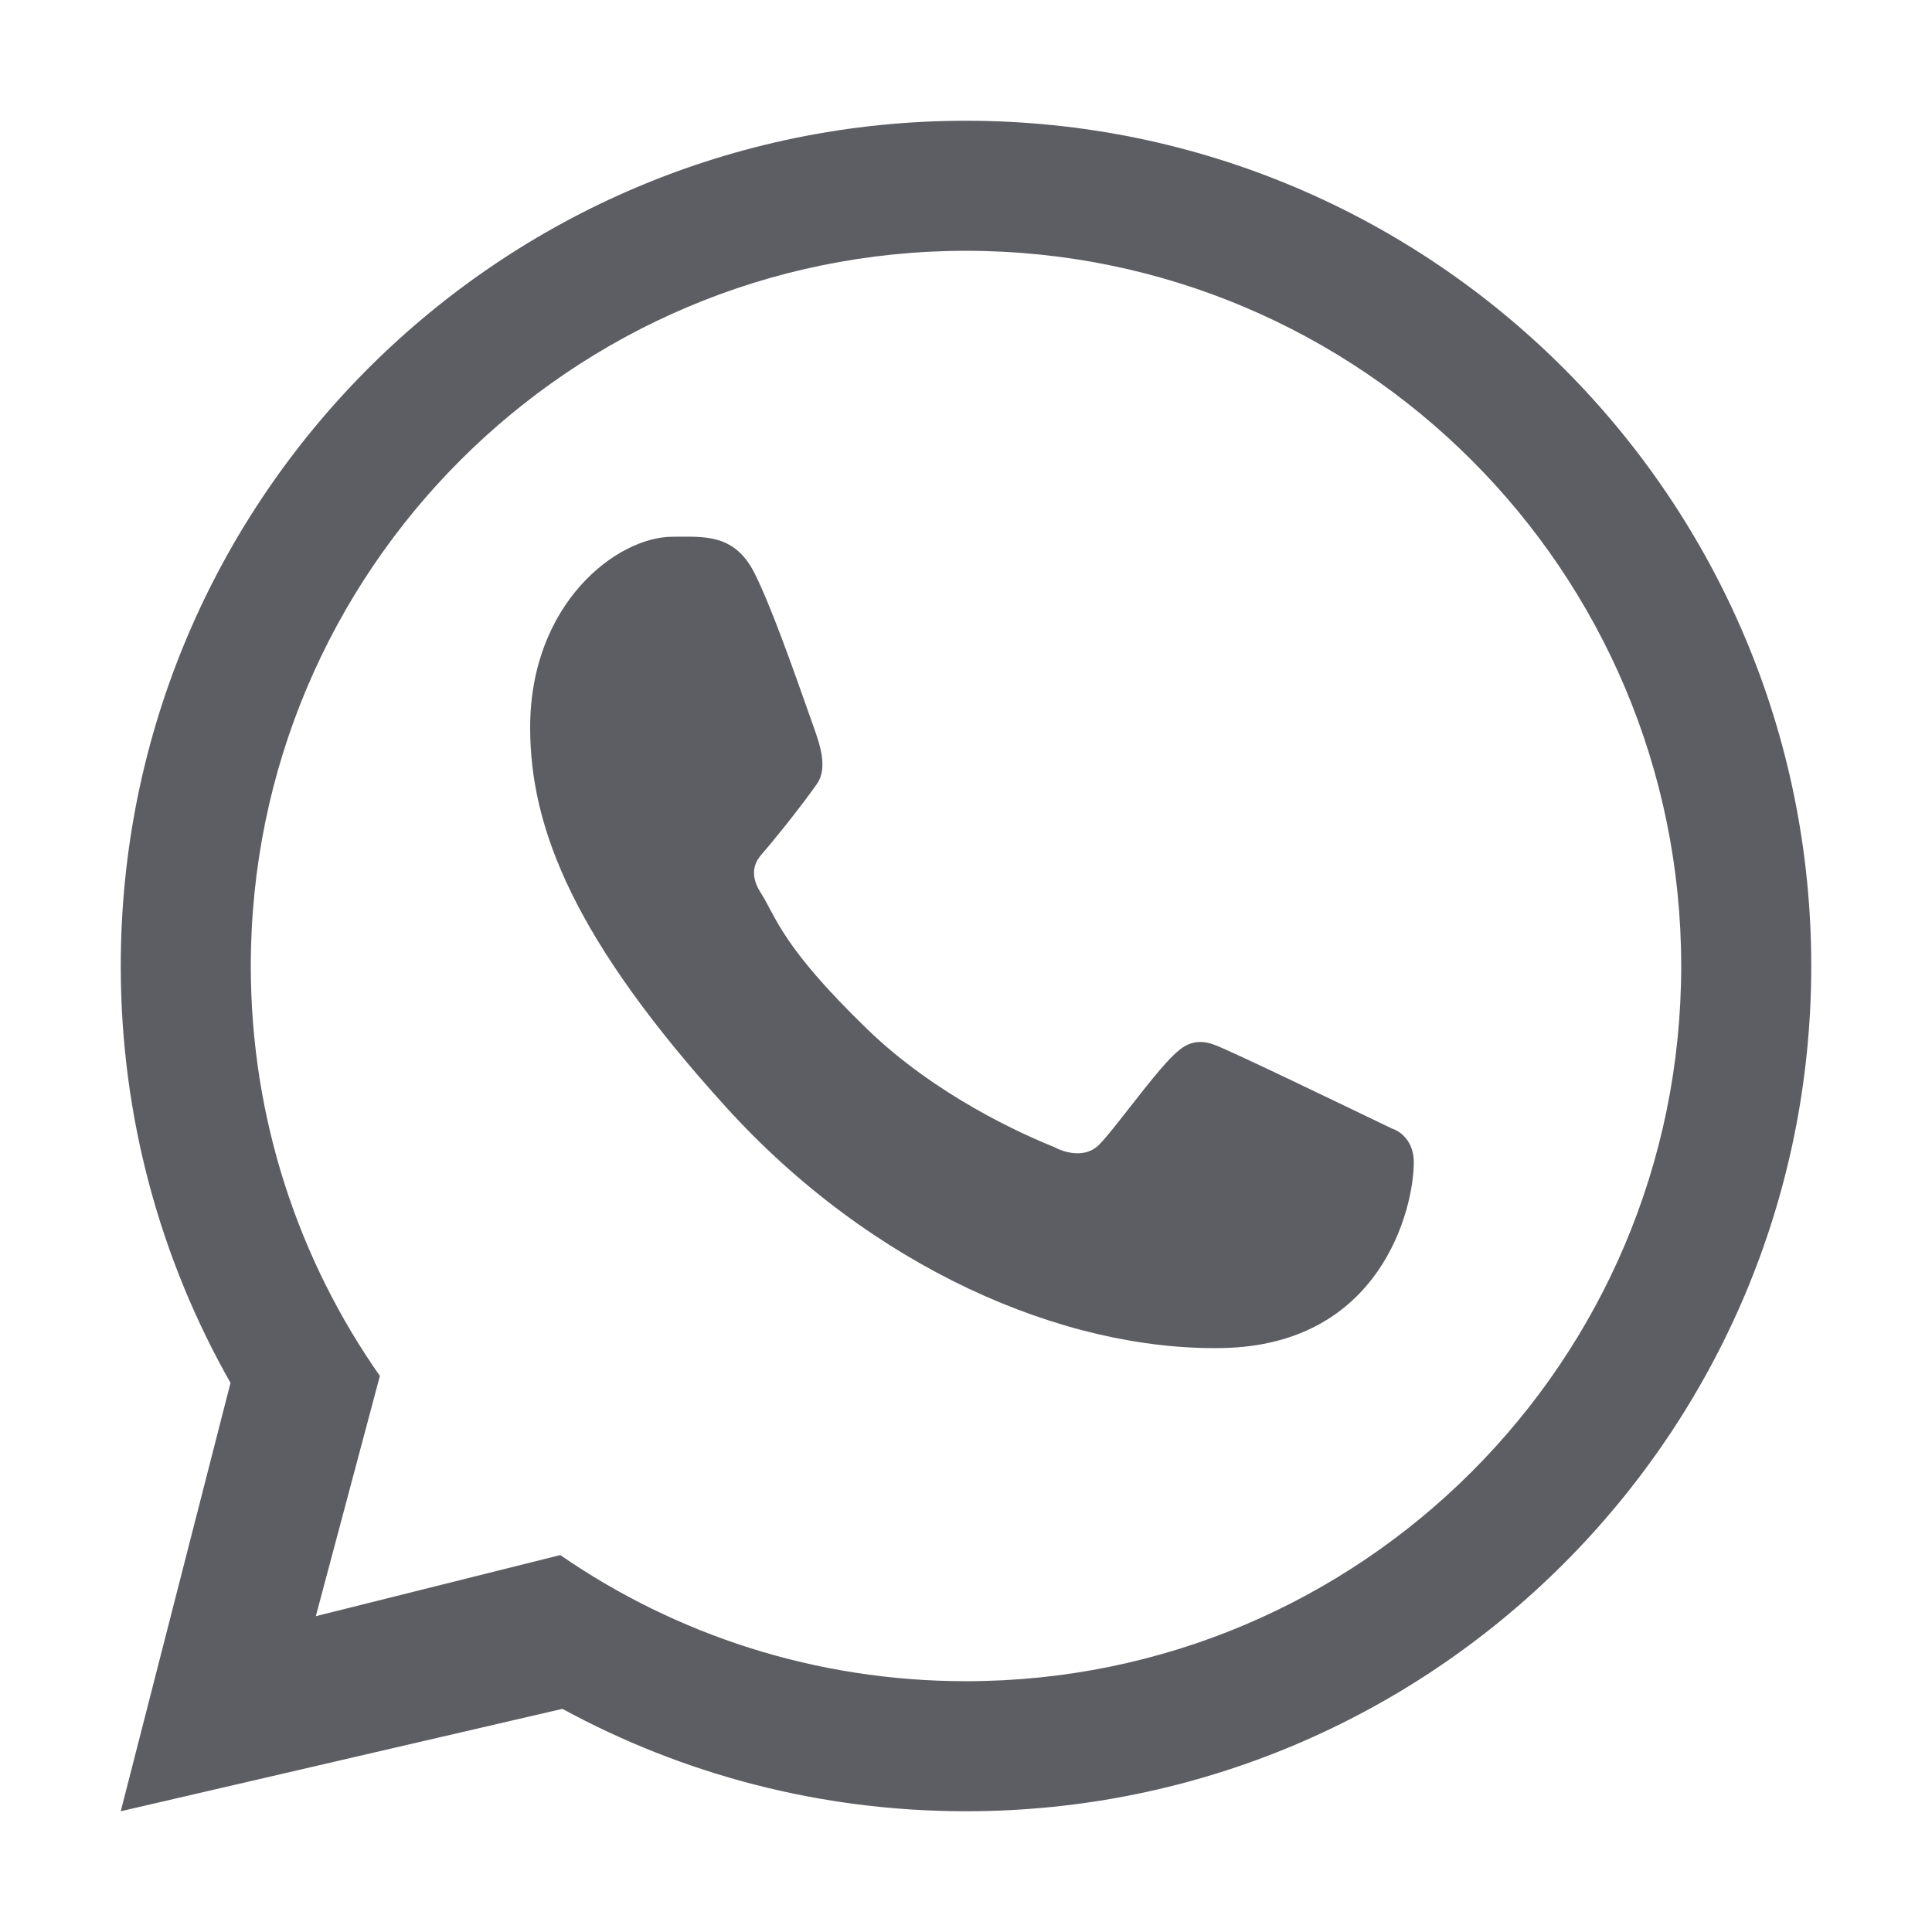<svg width="32" height="32" viewBox="0 0 32 32" fill="none" xmlns="http://www.w3.org/2000/svg">
    <path fill-rule="evenodd" clip-rule="evenodd" d="M16 30C23.732 30 30 23.732 30 16C30 8.268 23.732 2 16 2C8.268 2 2 8.268 2 16C2 18.511 2.661 20.867 3.818 22.905L2 30L9.315 28.304C11.301 29.385 13.579 30 16 30ZM16 27.846C22.543 27.846 27.846 22.543 27.846 16C27.846 9.458 22.543 4.154 16 4.154C9.458 4.154 4.154 9.458 4.154 16C4.154 18.526 4.944 20.867 6.292 22.79L5.231 26.769L9.28 25.757C11.189 27.075 13.505 27.846 16 27.846Z" fill="#5d5d64"/>
    <path d="M12.5 9.499C12.167 8.831 11.656 8.89 11.141 8.89C10.219 8.89 8.781 9.994 8.781 12.05C8.781 13.734 9.523 15.578 12.024 18.336C14.438 20.997 17.609 22.374 20.242 22.328C22.875 22.281 23.417 20.015 23.417 19.25C23.417 18.911 23.206 18.741 23.061 18.695C22.164 18.265 20.509 17.463 20.133 17.312C19.756 17.161 19.56 17.365 19.438 17.476C19.096 17.801 18.419 18.76 18.188 18.976C17.956 19.192 17.61 19.082 17.466 19.001C16.937 18.789 15.503 18.151 14.36 17.042C12.945 15.671 12.862 15.2 12.596 14.78C12.383 14.444 12.539 14.238 12.617 14.148C12.922 13.796 13.343 13.254 13.531 12.984C13.72 12.714 13.57 12.305 13.48 12.05C13.094 10.953 12.766 10.034 12.5 9.499Z" fill="#5d5d64"/>
</svg>